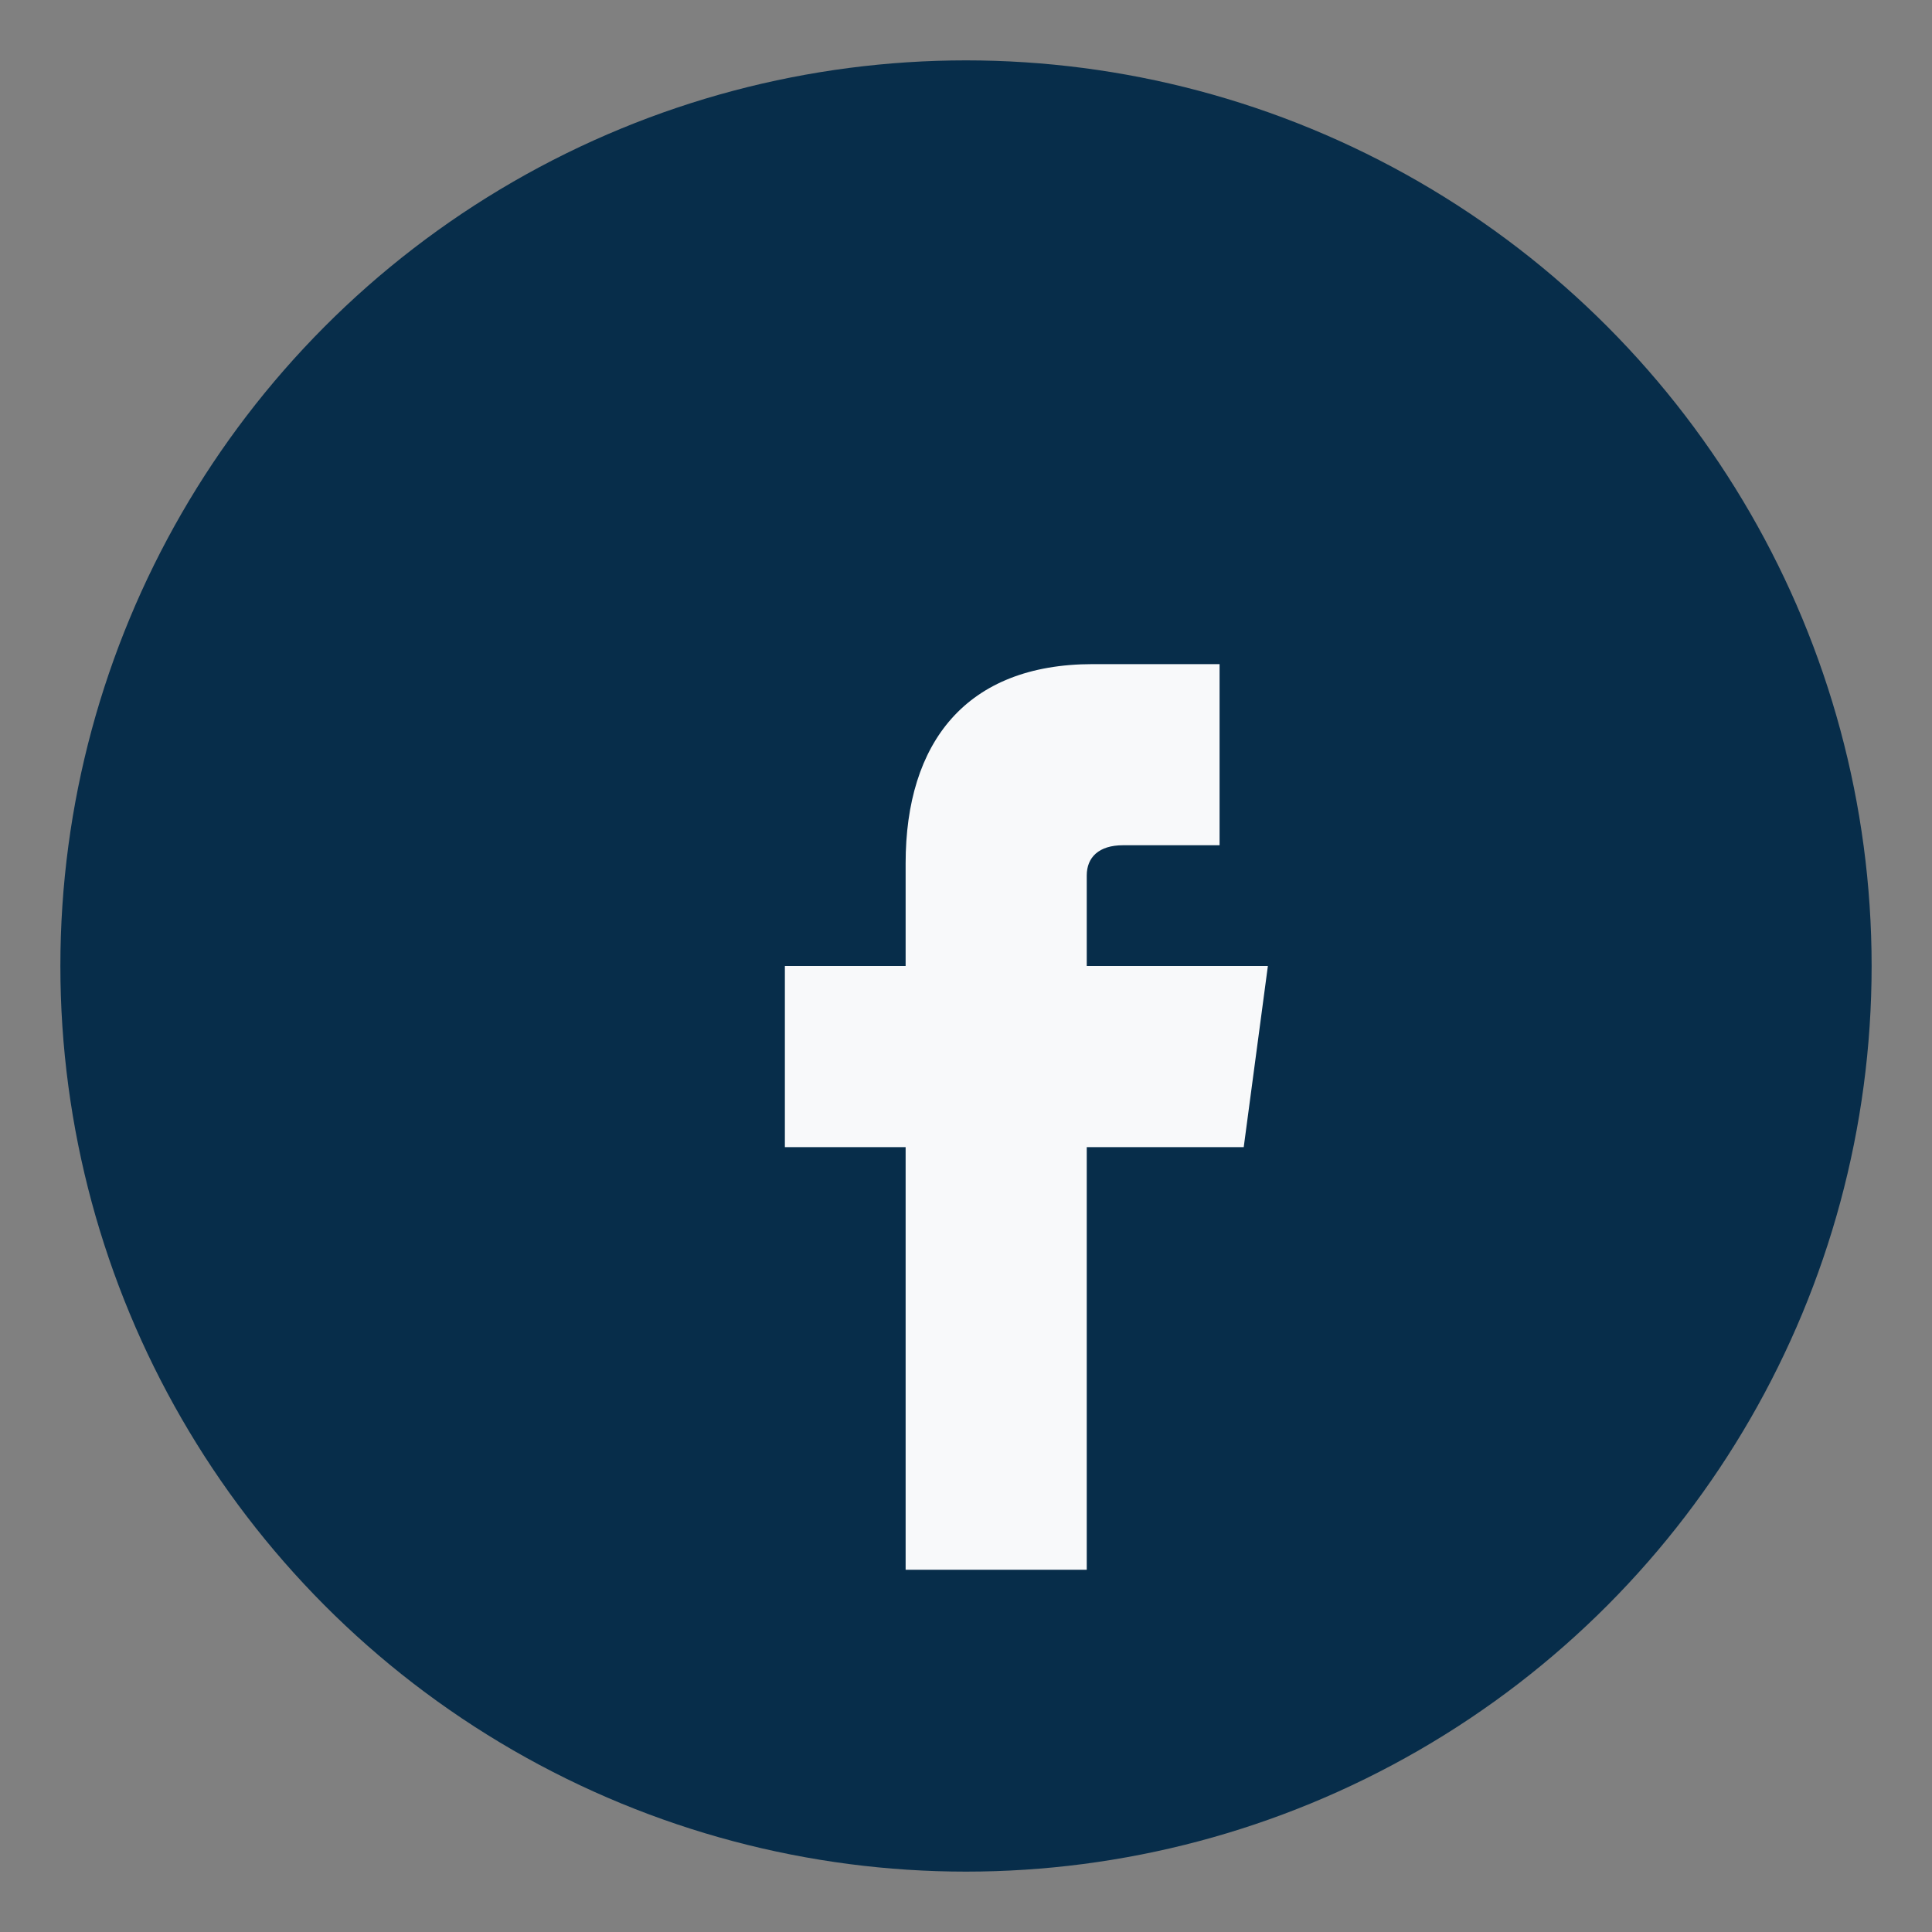 <?xml version="1.0" encoding="UTF-8"?>
<svg xmlns="http://www.w3.org/2000/svg" width="32" height="32" viewBox="0 0 32 32"><rect x="0" y="0" width="32" height="32" fill="#808080" stroke="none"/><circle cx="16" cy="16" r="15" fill="#072D4A"/><path d="M18 16h3l-0.4 3h-2.6v7h-3v-7h-2v-3h2v-1.7c0-2 1-3.3 3.1-3.3h2.1v3h-1.6c-0.4 0-0.6 0.2-0.6 0.5v1.5z" fill="#F8F9FA"/></svg>